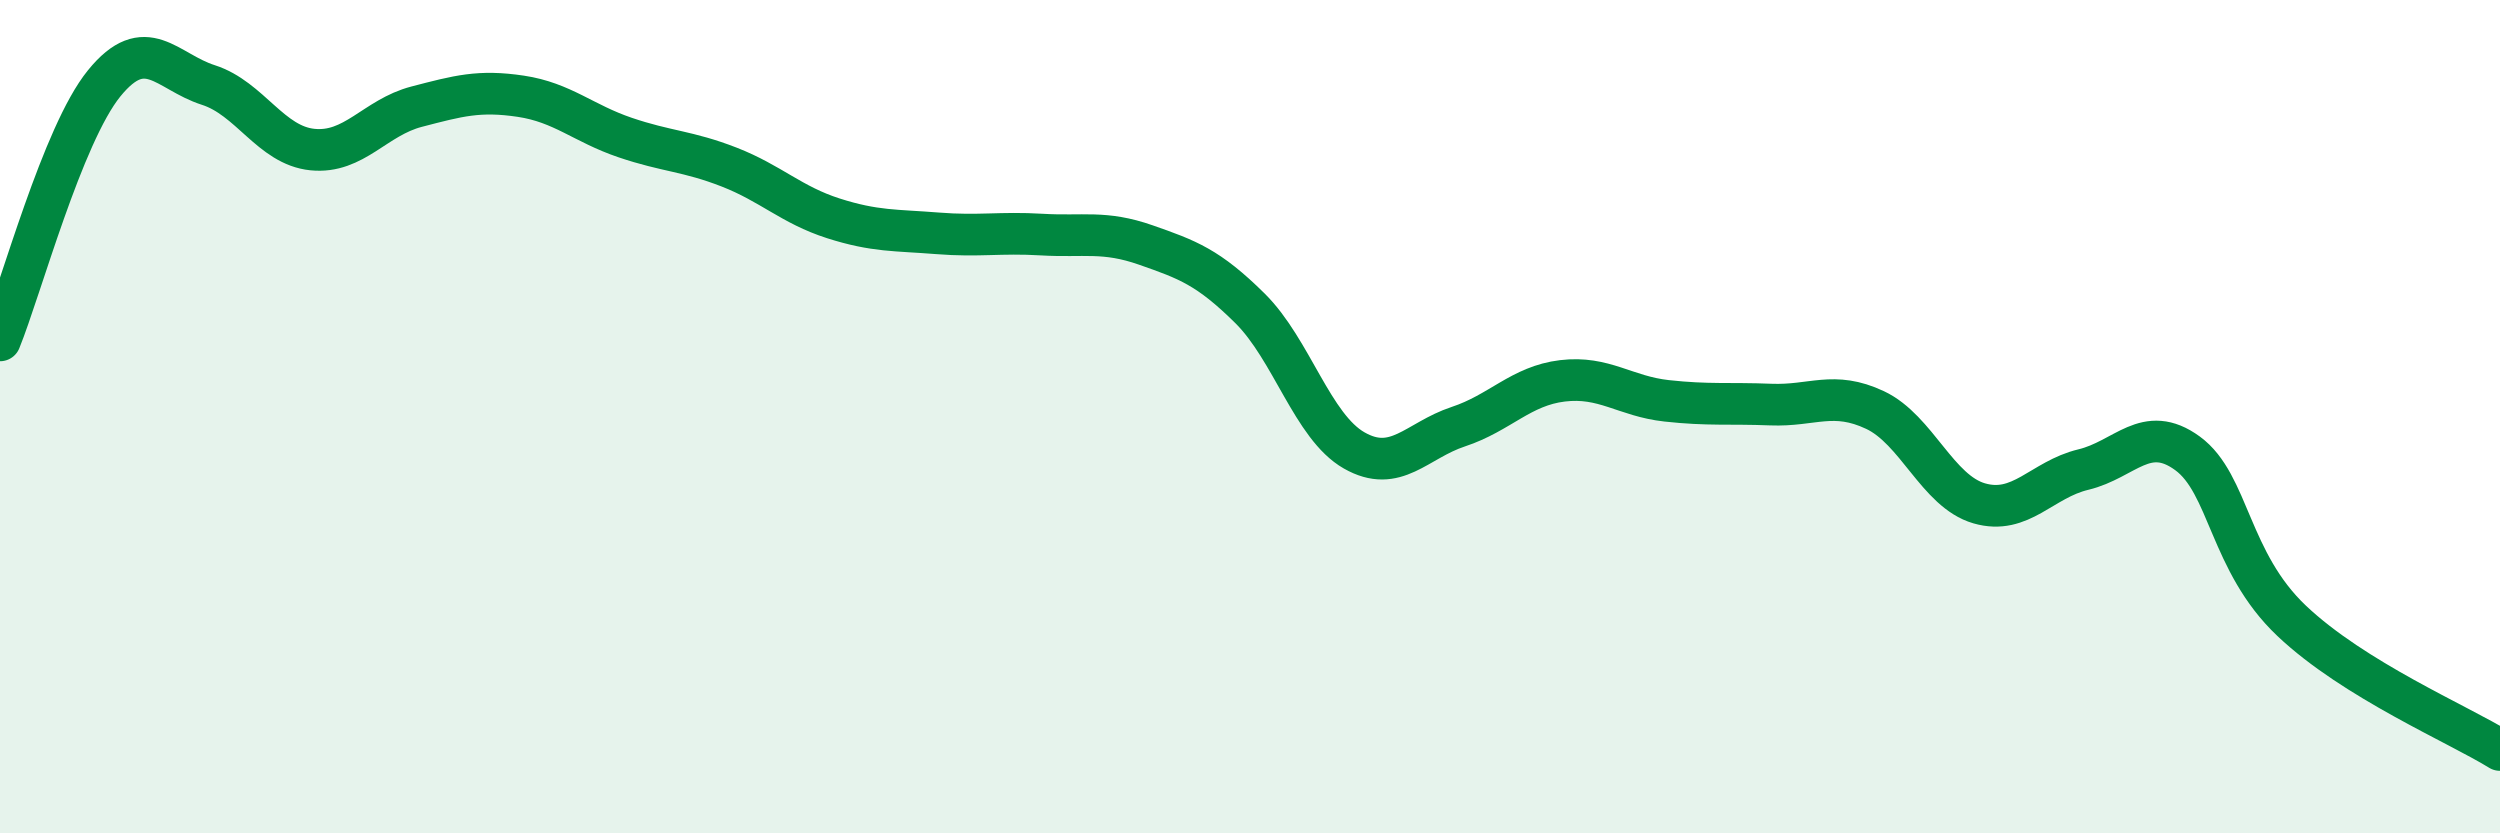 
    <svg width="60" height="20" viewBox="0 0 60 20" xmlns="http://www.w3.org/2000/svg">
      <path
        d="M 0,8.17 C 0.5,6.94 1.5,3.23 2.5,2 C 3.5,0.77 4,1.72 5,2.04 C 6,2.36 6.5,3.49 7.5,3.59 C 8.5,3.69 9,2.82 10,2.56 C 11,2.3 11.5,2.16 12.5,2.31 C 13.5,2.46 14,2.96 15,3.3 C 16,3.64 16.5,3.62 17.5,4.01 C 18.5,4.4 19,4.92 20,5.24 C 21,5.56 21.5,5.52 22.5,5.6 C 23.5,5.68 24,5.57 25,5.63 C 26,5.69 26.5,5.53 27.5,5.88 C 28.5,6.23 29,6.41 30,7.4 C 31,8.39 31.5,10.24 32.5,10.81 C 33.5,11.38 34,10.57 35,10.24 C 36,9.91 36.5,9.26 37.5,9.14 C 38.5,9.02 39,9.51 40,9.62 C 41,9.73 41.5,9.67 42.5,9.71 C 43.5,9.75 44,9.37 45,9.84 C 46,10.31 46.5,11.79 47.5,12.08 C 48.5,12.37 49,11.51 50,11.27 C 51,11.03 51.5,10.15 52.5,10.88 C 53.5,11.61 53.5,13.48 55,14.9 C 56.5,16.32 59,17.38 60,18L60 20L0 20Z"
        fill="#008740"
        opacity="0.1"
        stroke-linecap="round"
        stroke-linejoin="round"
      />
      <path
        d="M 0,8.17 C 0.5,6.94 1.5,3.23 2.5,2 C 3.5,0.77 4,1.72 5,2.04 C 6,2.36 6.5,3.49 7.5,3.59 C 8.5,3.69 9,2.82 10,2.56 C 11,2.3 11.5,2.16 12.5,2.31 C 13.5,2.46 14,2.96 15,3.3 C 16,3.64 16.5,3.62 17.5,4.01 C 18.5,4.4 19,4.92 20,5.24 C 21,5.56 21.5,5.52 22.5,5.6 C 23.5,5.68 24,5.57 25,5.63 C 26,5.69 26.5,5.53 27.5,5.88 C 28.5,6.23 29,6.41 30,7.4 C 31,8.39 31.5,10.24 32.5,10.81 C 33.5,11.38 34,10.57 35,10.24 C 36,9.91 36.5,9.26 37.5,9.14 C 38.5,9.02 39,9.51 40,9.62 C 41,9.73 41.5,9.67 42.5,9.71 C 43.5,9.75 44,9.37 45,9.84 C 46,10.31 46.5,11.79 47.5,12.08 C 48.5,12.37 49,11.51 50,11.27 C 51,11.03 51.5,10.15 52.5,10.88 C 53.5,11.61 53.5,13.48 55,14.9 C 56.5,16.32 59,17.38 60,18"
        stroke="#008740"
        stroke-width="1"
        fill="none"
        stroke-linecap="round"
        stroke-linejoin="round"
      />
    </svg>
  